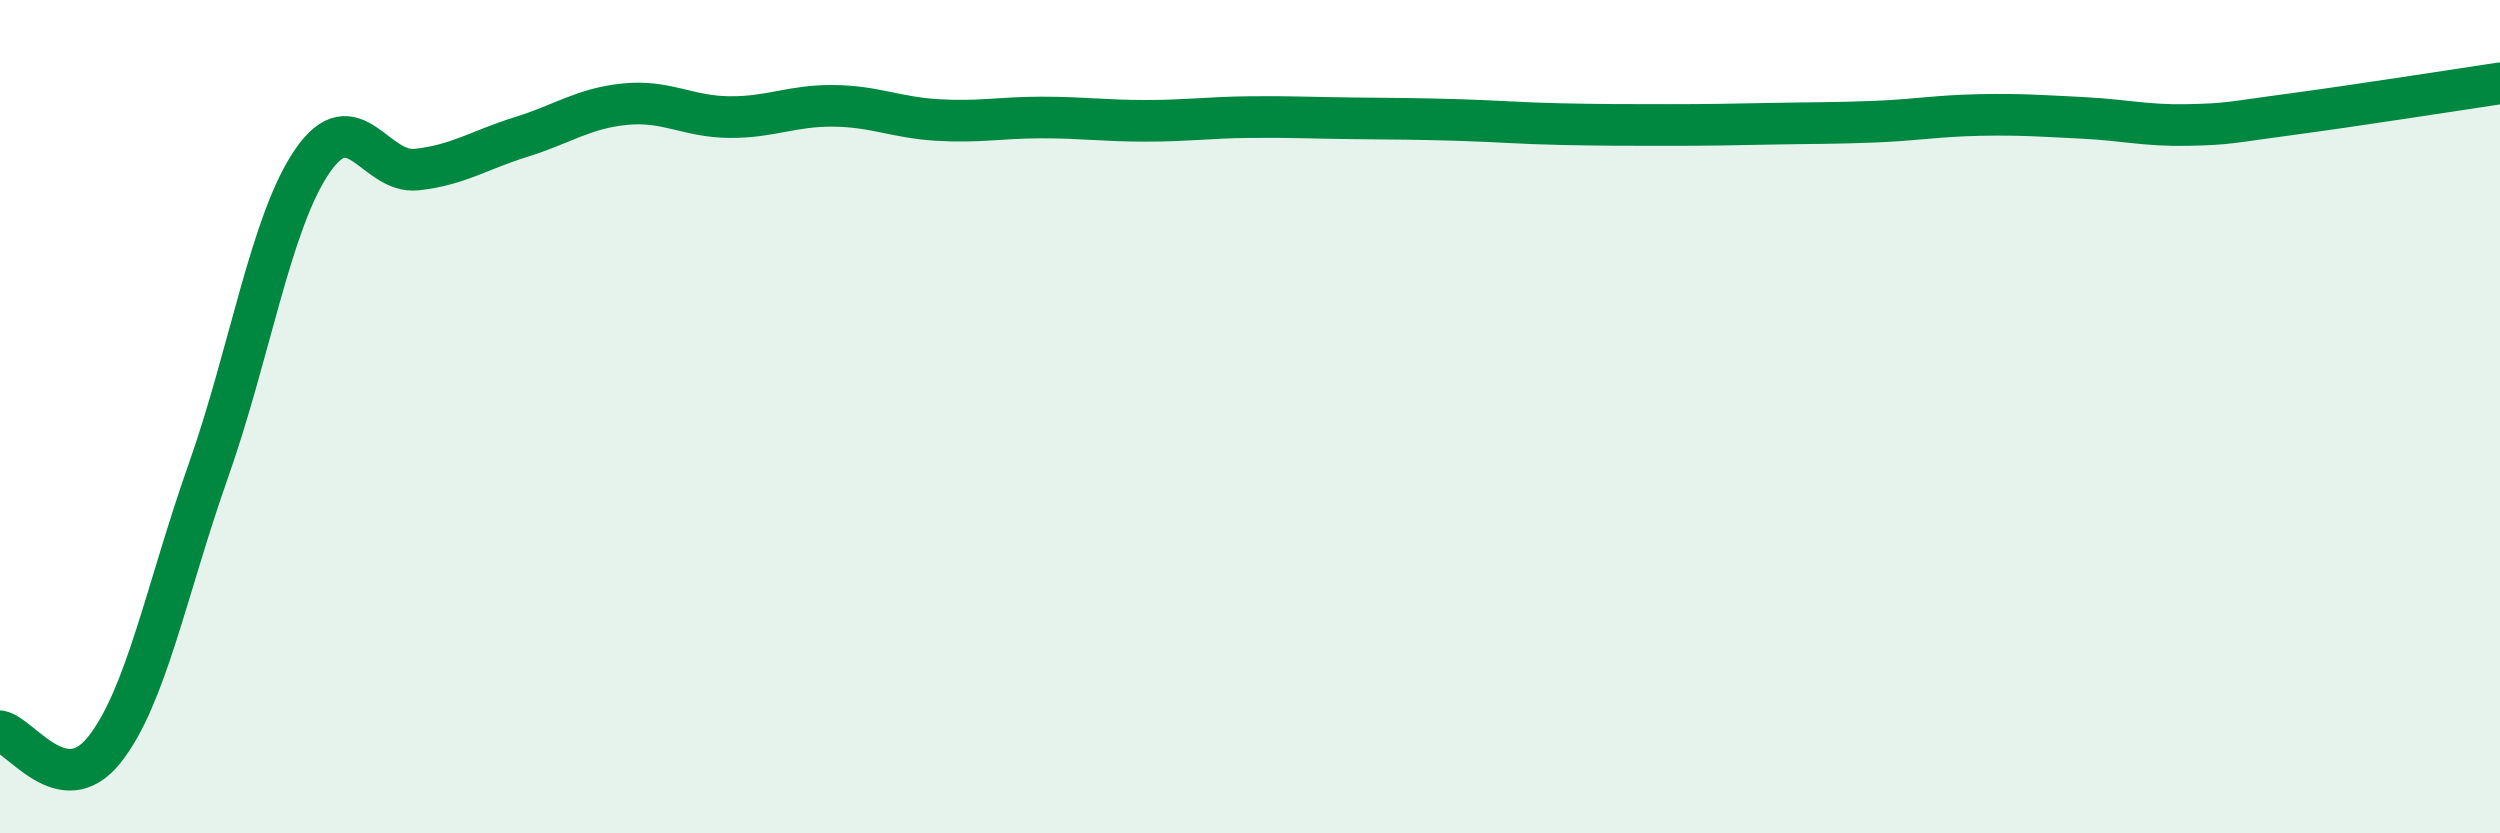 
    <svg width="60" height="20" viewBox="0 0 60 20" xmlns="http://www.w3.org/2000/svg">
      <path
        d="M 0,17.55 C 0.5,17.64 1.5,19.25 2.5,18 C 3.5,16.75 4,14.13 5,11.3 C 6,8.47 6.5,5.31 7.5,3.86 C 8.5,2.41 9,4.18 10,4.07 C 11,3.96 11.5,3.6 12.5,3.29 C 13.5,2.98 14,2.6 15,2.5 C 16,2.4 16.5,2.8 17.5,2.81 C 18.5,2.82 19,2.53 20,2.54 C 21,2.55 21.5,2.82 22.5,2.88 C 23.5,2.94 24,2.82 25,2.82 C 26,2.82 26.5,2.9 27.5,2.9 C 28.5,2.9 29,2.82 30,2.81 C 31,2.8 31.5,2.83 32.5,2.84 C 33.5,2.85 34,2.85 35,2.88 C 36,2.91 36.5,2.96 37.5,2.98 C 38.5,3 39,3 40,3 C 41,3 41.5,2.99 42.5,2.97 C 43.5,2.95 44,2.96 45,2.92 C 46,2.88 46.5,2.78 47.5,2.76 C 48.5,2.74 49,2.78 50,2.83 C 51,2.88 51.5,3.02 52.5,3 C 53.5,2.98 53.5,2.94 55,2.74 C 56.5,2.54 59,2.15 60,2L60 20L0 20Z"
        fill="#008740"
        opacity="0.1"
        stroke-linecap="round"
        stroke-linejoin="round"
      />
      <path
        d="M 0,17.55 C 0.5,17.64 1.5,19.25 2.5,18 C 3.5,16.75 4,14.13 5,11.3 C 6,8.47 6.5,5.31 7.5,3.86 C 8.5,2.41 9,4.18 10,4.07 C 11,3.96 11.5,3.6 12.5,3.29 C 13.5,2.98 14,2.6 15,2.5 C 16,2.4 16.5,2.8 17.5,2.81 C 18.5,2.82 19,2.53 20,2.54 C 21,2.55 21.5,2.82 22.5,2.88 C 23.5,2.94 24,2.82 25,2.82 C 26,2.82 26.5,2.9 27.5,2.9 C 28.5,2.9 29,2.82 30,2.81 C 31,2.8 31.5,2.83 32.5,2.84 C 33.5,2.85 34,2.85 35,2.88 C 36,2.91 36.5,2.96 37.5,2.98 C 38.5,3 39,3 40,3 C 41,3 41.5,2.99 42.5,2.97 C 43.5,2.95 44,2.96 45,2.92 C 46,2.88 46.5,2.78 47.5,2.76 C 48.5,2.74 49,2.78 50,2.83 C 51,2.88 51.5,3.02 52.5,3 C 53.5,2.98 53.5,2.94 55,2.74 C 56.5,2.54 59,2.15 60,2"
        stroke="#008740"
        stroke-width="1"
        fill="none"
        stroke-linecap="round"
        stroke-linejoin="round"
      />
    </svg>
  